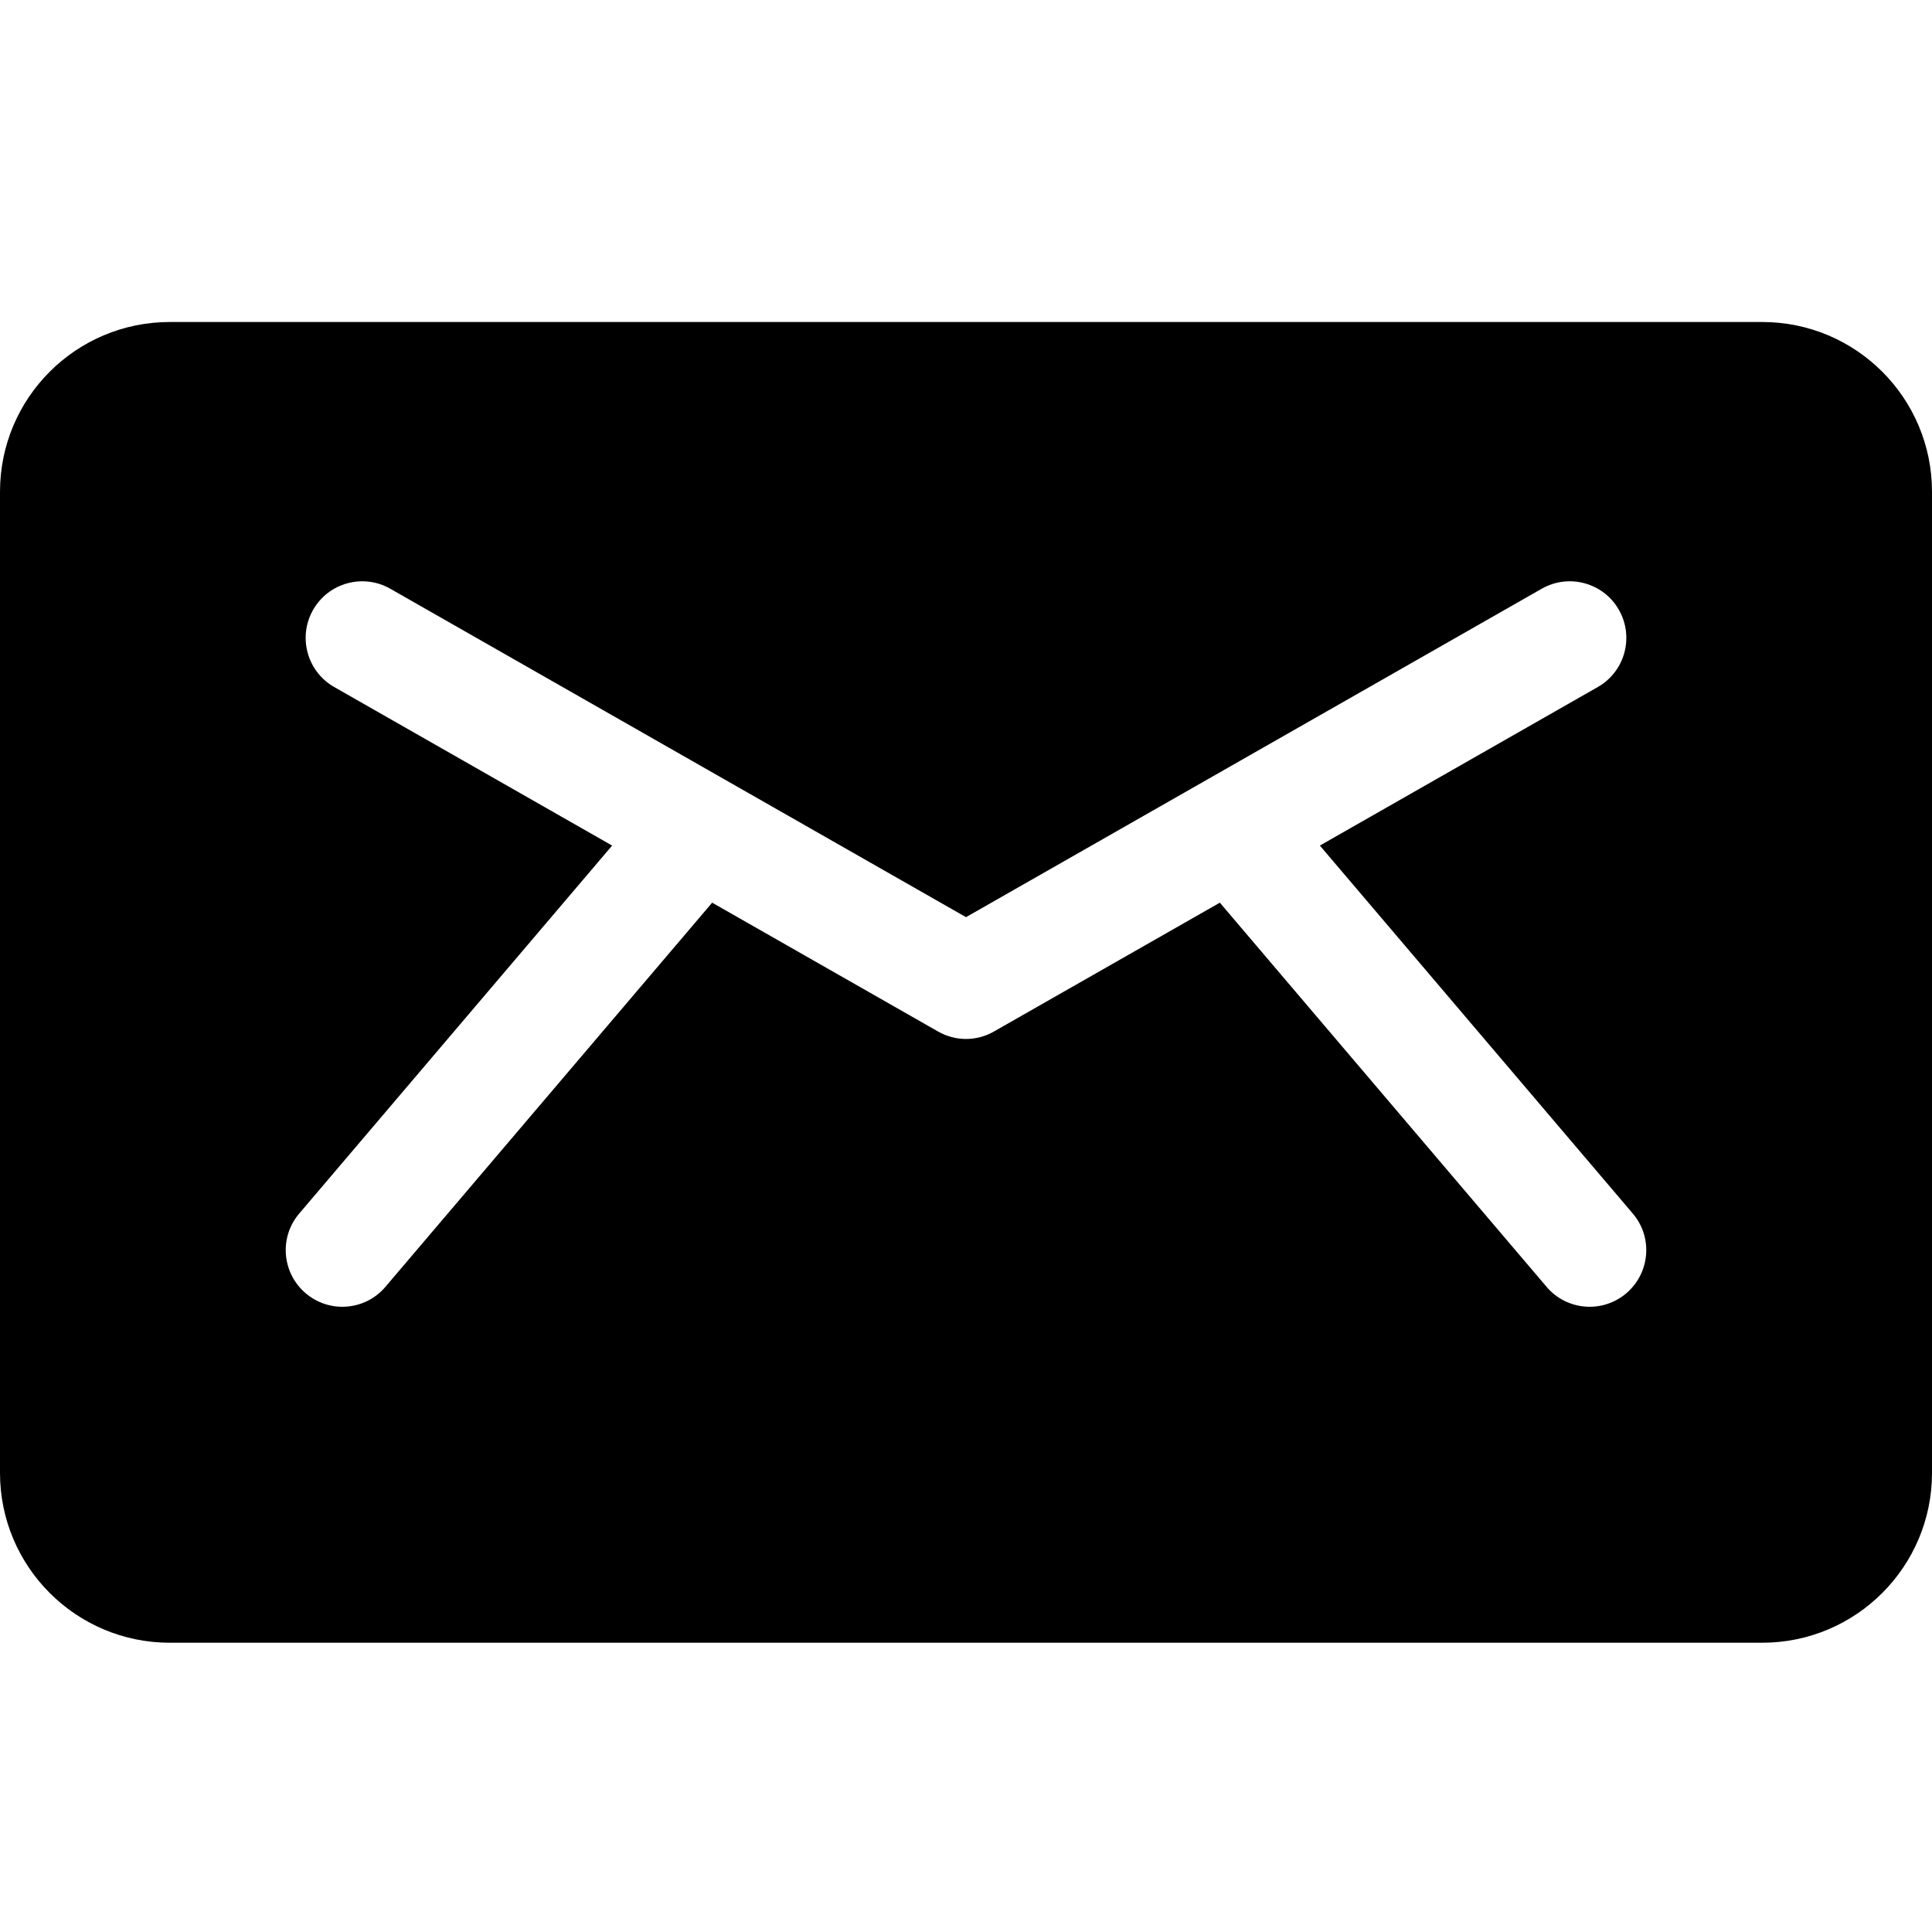 <svg width="18" height="18" viewBox="0 0 18 18" fill="none" xmlns="http://www.w3.org/2000/svg">
<path d="M16.418 3H1.582C0.708 3 0 3.708 0 4.582V13.723C0 14.596 0.708 15.305 1.582 15.305H16.418C17.292 15.305 18 14.596 18 13.723V4.582C18 3.708 17.292 3 16.418 3ZM15.152 12.049C14.93 12.238 14.597 12.211 14.409 11.989L11.365 8.41L9.261 9.61C9.099 9.703 8.901 9.703 8.739 9.61L6.635 8.41L3.591 11.989C3.403 12.211 3.07 12.238 2.848 12.049C2.626 11.86 2.599 11.527 2.788 11.306L5.703 7.878L3.114 6.401C2.861 6.257 2.773 5.935 2.917 5.682C3.061 5.429 3.383 5.341 3.636 5.485C3.851 5.607 8.758 8.407 9 8.545C9.242 8.407 14.149 5.608 14.364 5.485C14.617 5.341 14.939 5.429 15.083 5.682C15.227 5.935 15.139 6.257 14.886 6.401L12.297 7.878L15.212 11.306C15.401 11.527 15.374 11.86 15.152 12.049Z" fill="black"/>
</svg>

